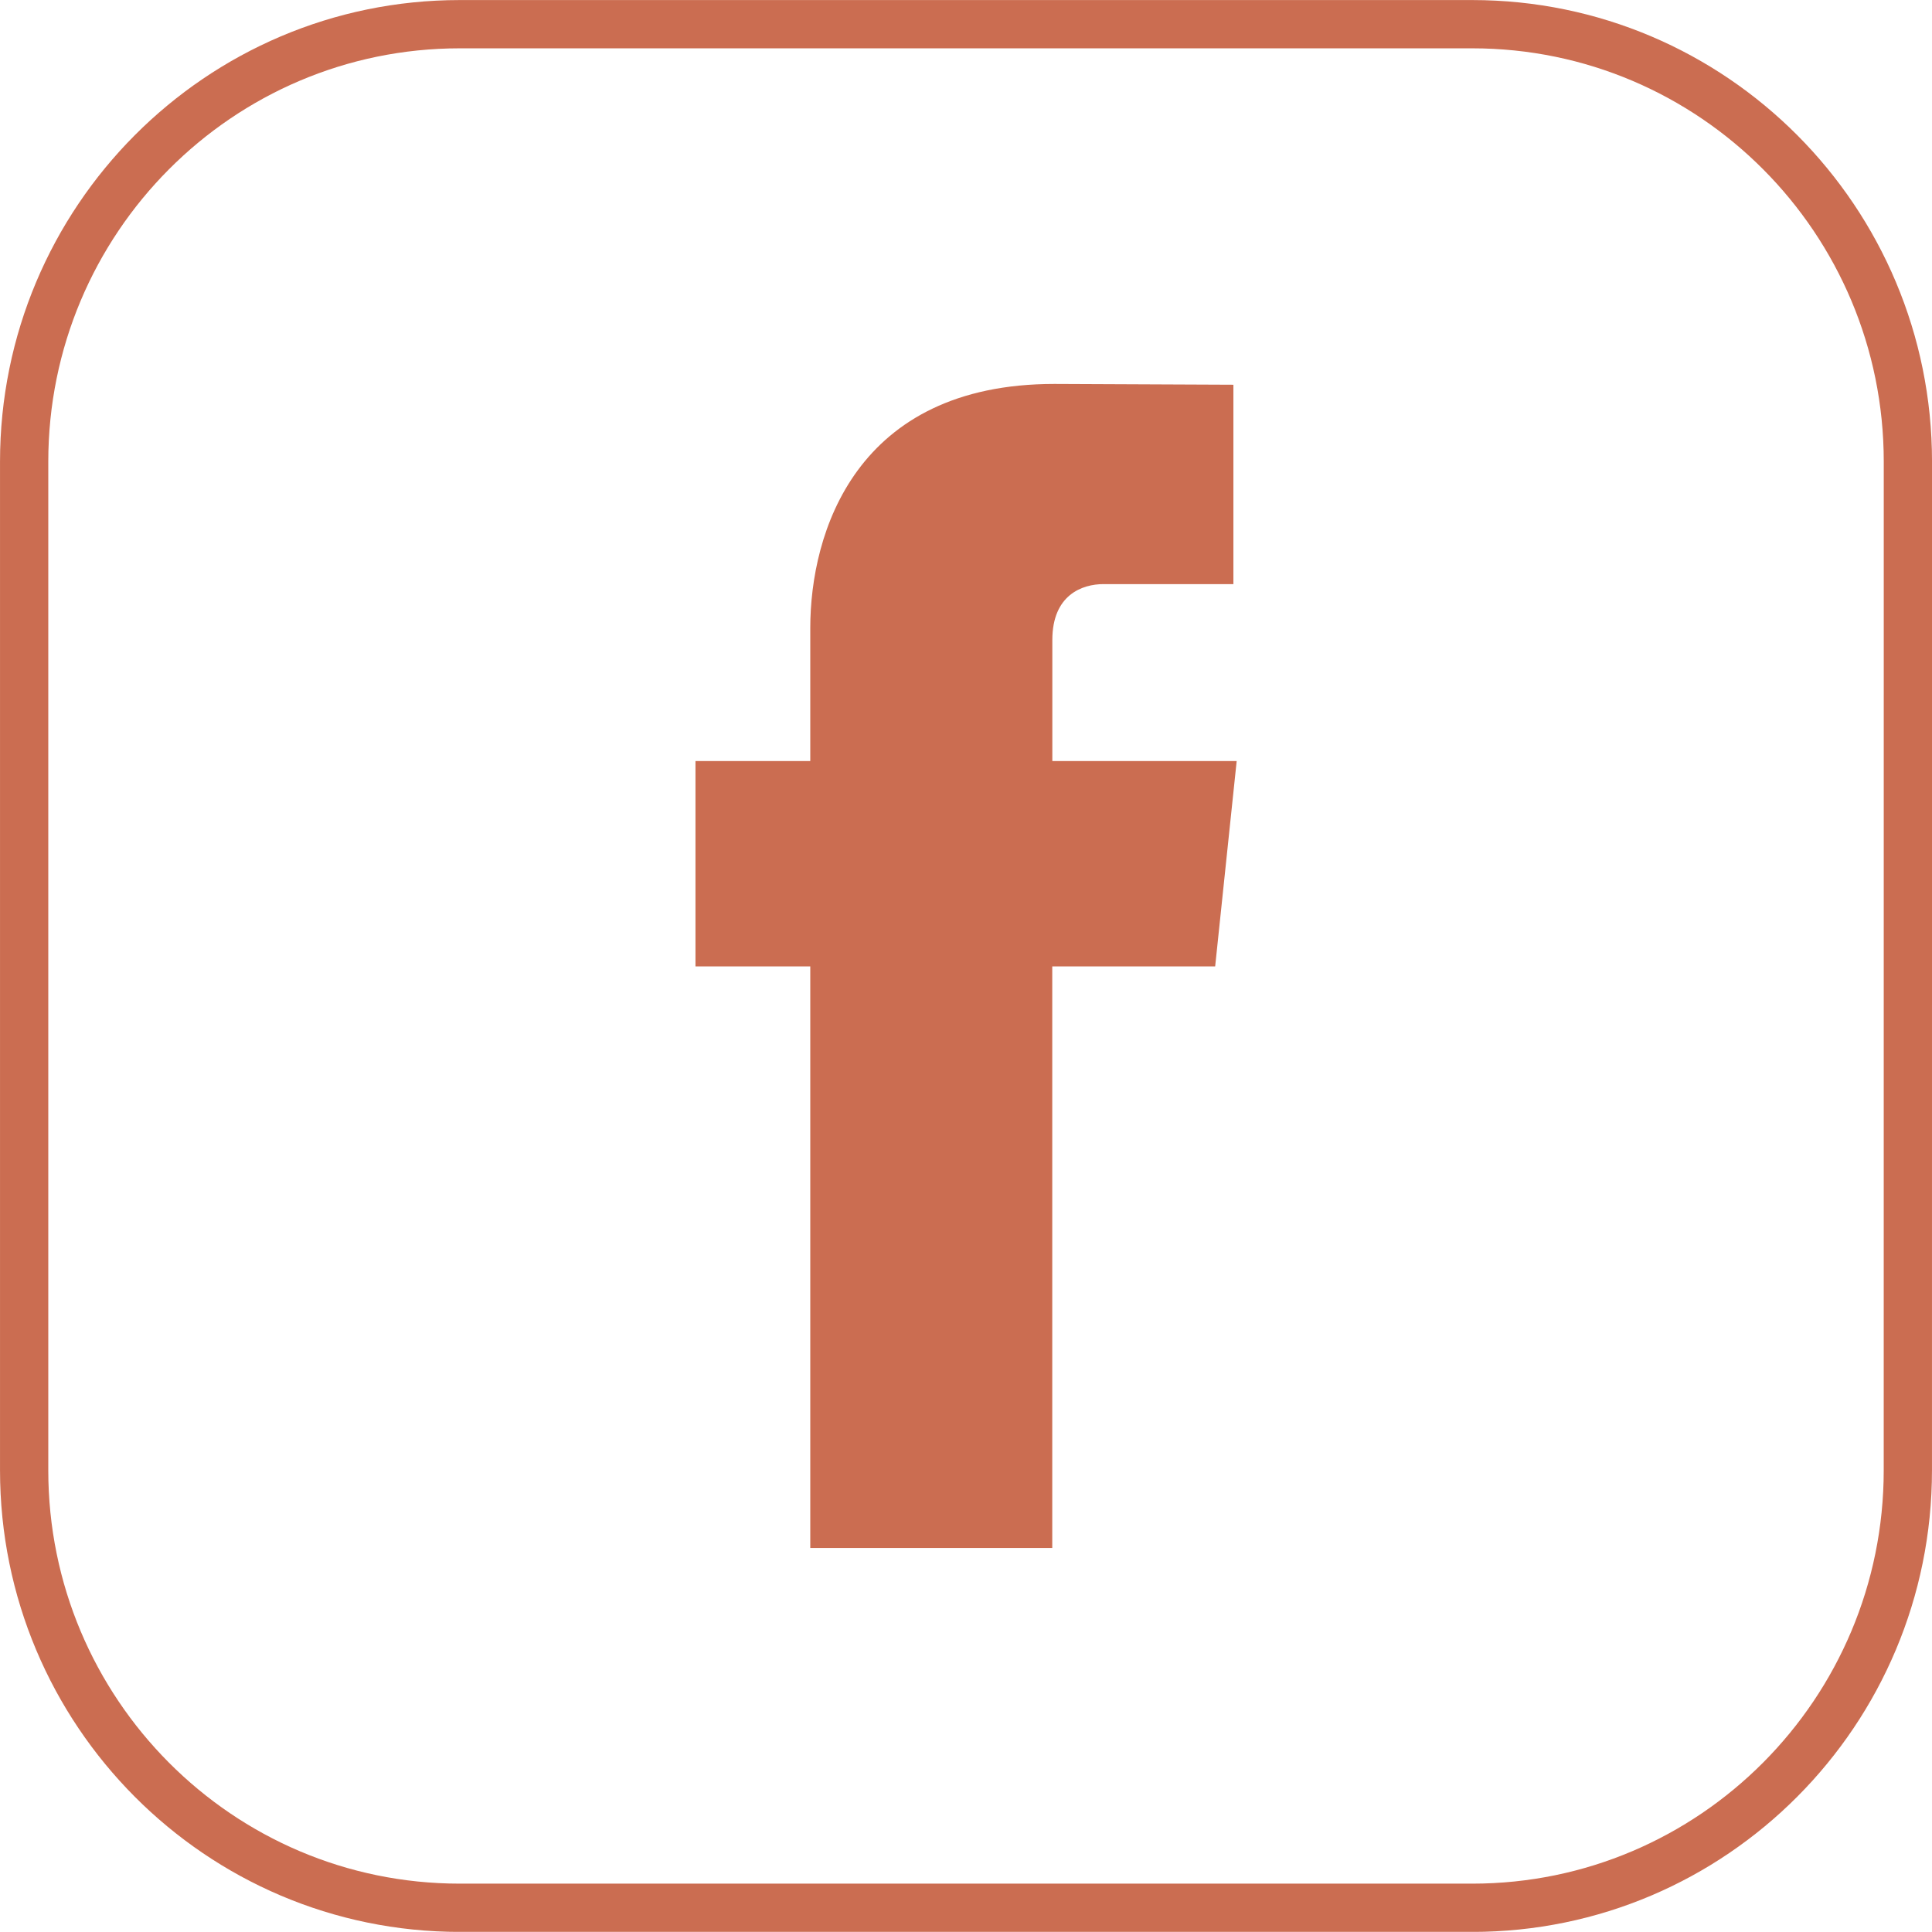 <?xml version="1.0" encoding="utf-8"?>
<!-- Generator: Adobe Illustrator 16.0.0, SVG Export Plug-In . SVG Version: 6.00 Build 0)  -->
<!DOCTYPE svg PUBLIC "-//W3C//DTD SVG 1.1//EN" "http://www.w3.org/Graphics/SVG/1.1/DTD/svg11.dtd">
<svg version="1.1" id="Layer_1" xmlns="http://www.w3.org/2000/svg" xmlns:xlink="http://www.w3.org/1999/xlink" x="0px" y="0px"
	 width="51.281px" height="51.277px" viewBox="0 0 51.281 51.277" enable-background="new 0 0 51.281 51.277" xml:space="preserve">
<path fill="none" stroke="#CB6D51" stroke-width="1.281" stroke-miterlimit="10" d="M50.64,39.025
	c0,6.413-5.18,11.613-11.563,11.613H12.203c-6.382,0-11.562-5.2-11.562-11.613V12.255c0-6.413,5.18-11.613,11.562-11.613h26.875
	c6.386,0,11.563,5.2,11.563,11.613L50.64,39.025L50.64,39.025z"/>
<path fill="#CB6D51" d="M32.254,25.652H27.93v15.435h-6.423V25.652h-3.047V20.2h3.047v-3.531c0-2.527,1.203-6.478,6.479-6.478
	l4.752,0.021v5.292H29.29c-0.563,0-1.358,0.283-1.358,1.484v3.213h4.893L32.254,25.652z"/>
</svg>
